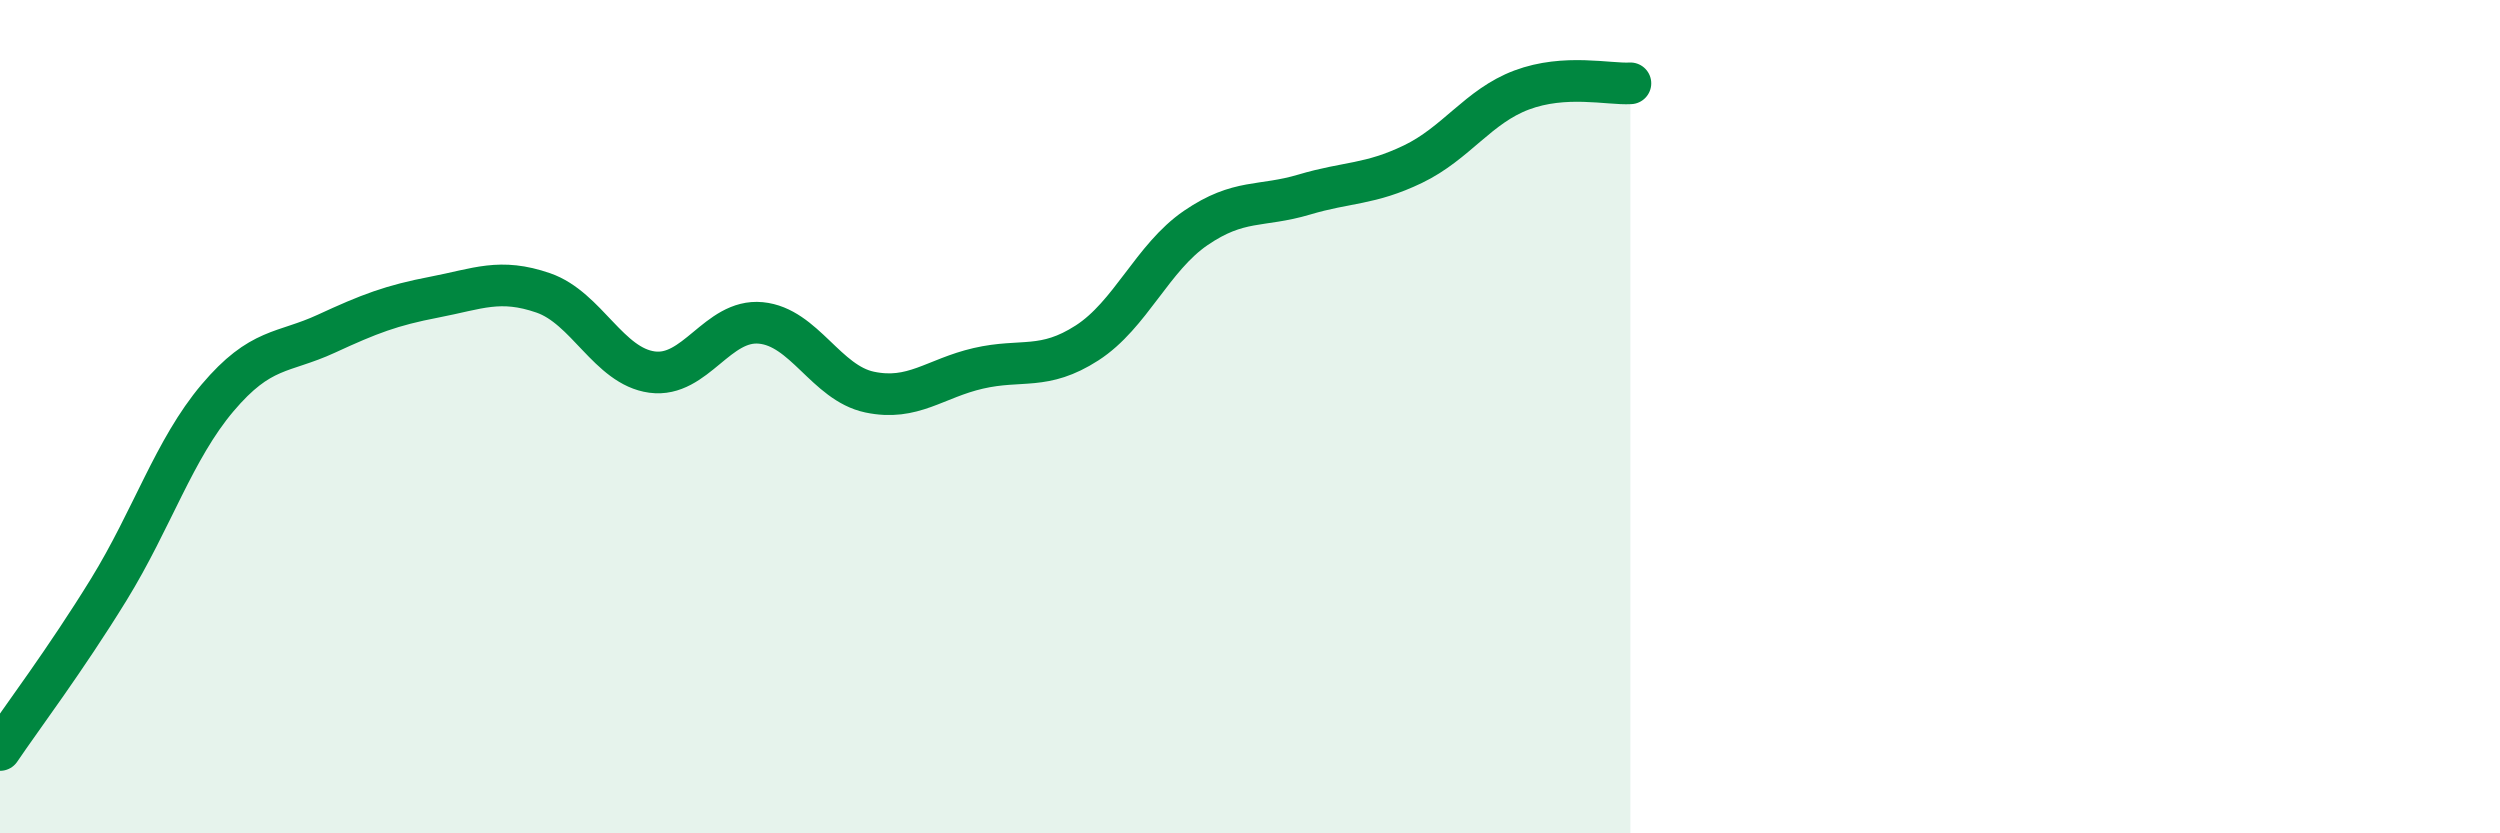 
    <svg width="60" height="20" viewBox="0 0 60 20" xmlns="http://www.w3.org/2000/svg">
      <path
        d="M 0,18 C 0.52,17.23 1.57,15.84 2.61,14.15 C 3.65,12.46 4.18,10.78 5.22,9.55 C 6.26,8.32 6.79,8.49 7.83,8.01 C 8.87,7.53 9.39,7.33 10.43,7.13 C 11.47,6.93 12,6.67 13.04,7.03 C 14.08,7.39 14.61,8.79 15.65,8.93 C 16.69,9.07 17.22,7.65 18.26,7.75 C 19.3,7.85 19.83,9.19 20.87,9.41 C 21.91,9.63 22.44,9.08 23.48,8.84 C 24.52,8.6 25.05,8.9 26.09,8.23 C 27.13,7.56 27.66,6.18 28.7,5.47 C 29.74,4.76 30.26,4.98 31.3,4.67 C 32.34,4.36 32.87,4.44 33.91,3.94 C 34.95,3.44 35.48,2.55 36.52,2.16 C 37.56,1.77 38.61,2.03 39.13,2L39.13 20L0 20Z"
        fill="#008740"
        opacity="0.1"
        stroke-linecap="round"
        stroke-linejoin="round"
      />
      <path
        d="M 0,18 C 0.52,17.23 1.57,15.84 2.61,14.15 C 3.65,12.46 4.18,10.78 5.22,9.55 C 6.26,8.32 6.79,8.49 7.83,8.01 C 8.87,7.53 9.39,7.33 10.43,7.13 C 11.47,6.93 12,6.67 13.04,7.03 C 14.08,7.39 14.61,8.79 15.65,8.93 C 16.69,9.07 17.22,7.65 18.26,7.75 C 19.3,7.85 19.83,9.19 20.87,9.41 C 21.91,9.63 22.44,9.08 23.48,8.84 C 24.52,8.6 25.05,8.9 26.09,8.23 C 27.13,7.56 27.66,6.18 28.7,5.47 C 29.74,4.76 30.26,4.98 31.3,4.67 C 32.34,4.36 32.87,4.44 33.91,3.94 C 34.95,3.44 35.48,2.55 36.52,2.16 C 37.56,1.77 38.61,2.03 39.13,2"
        stroke="#008740"
        stroke-width="1"
        fill="none"
        stroke-linecap="round"
        stroke-linejoin="round"
      />
    </svg>
  